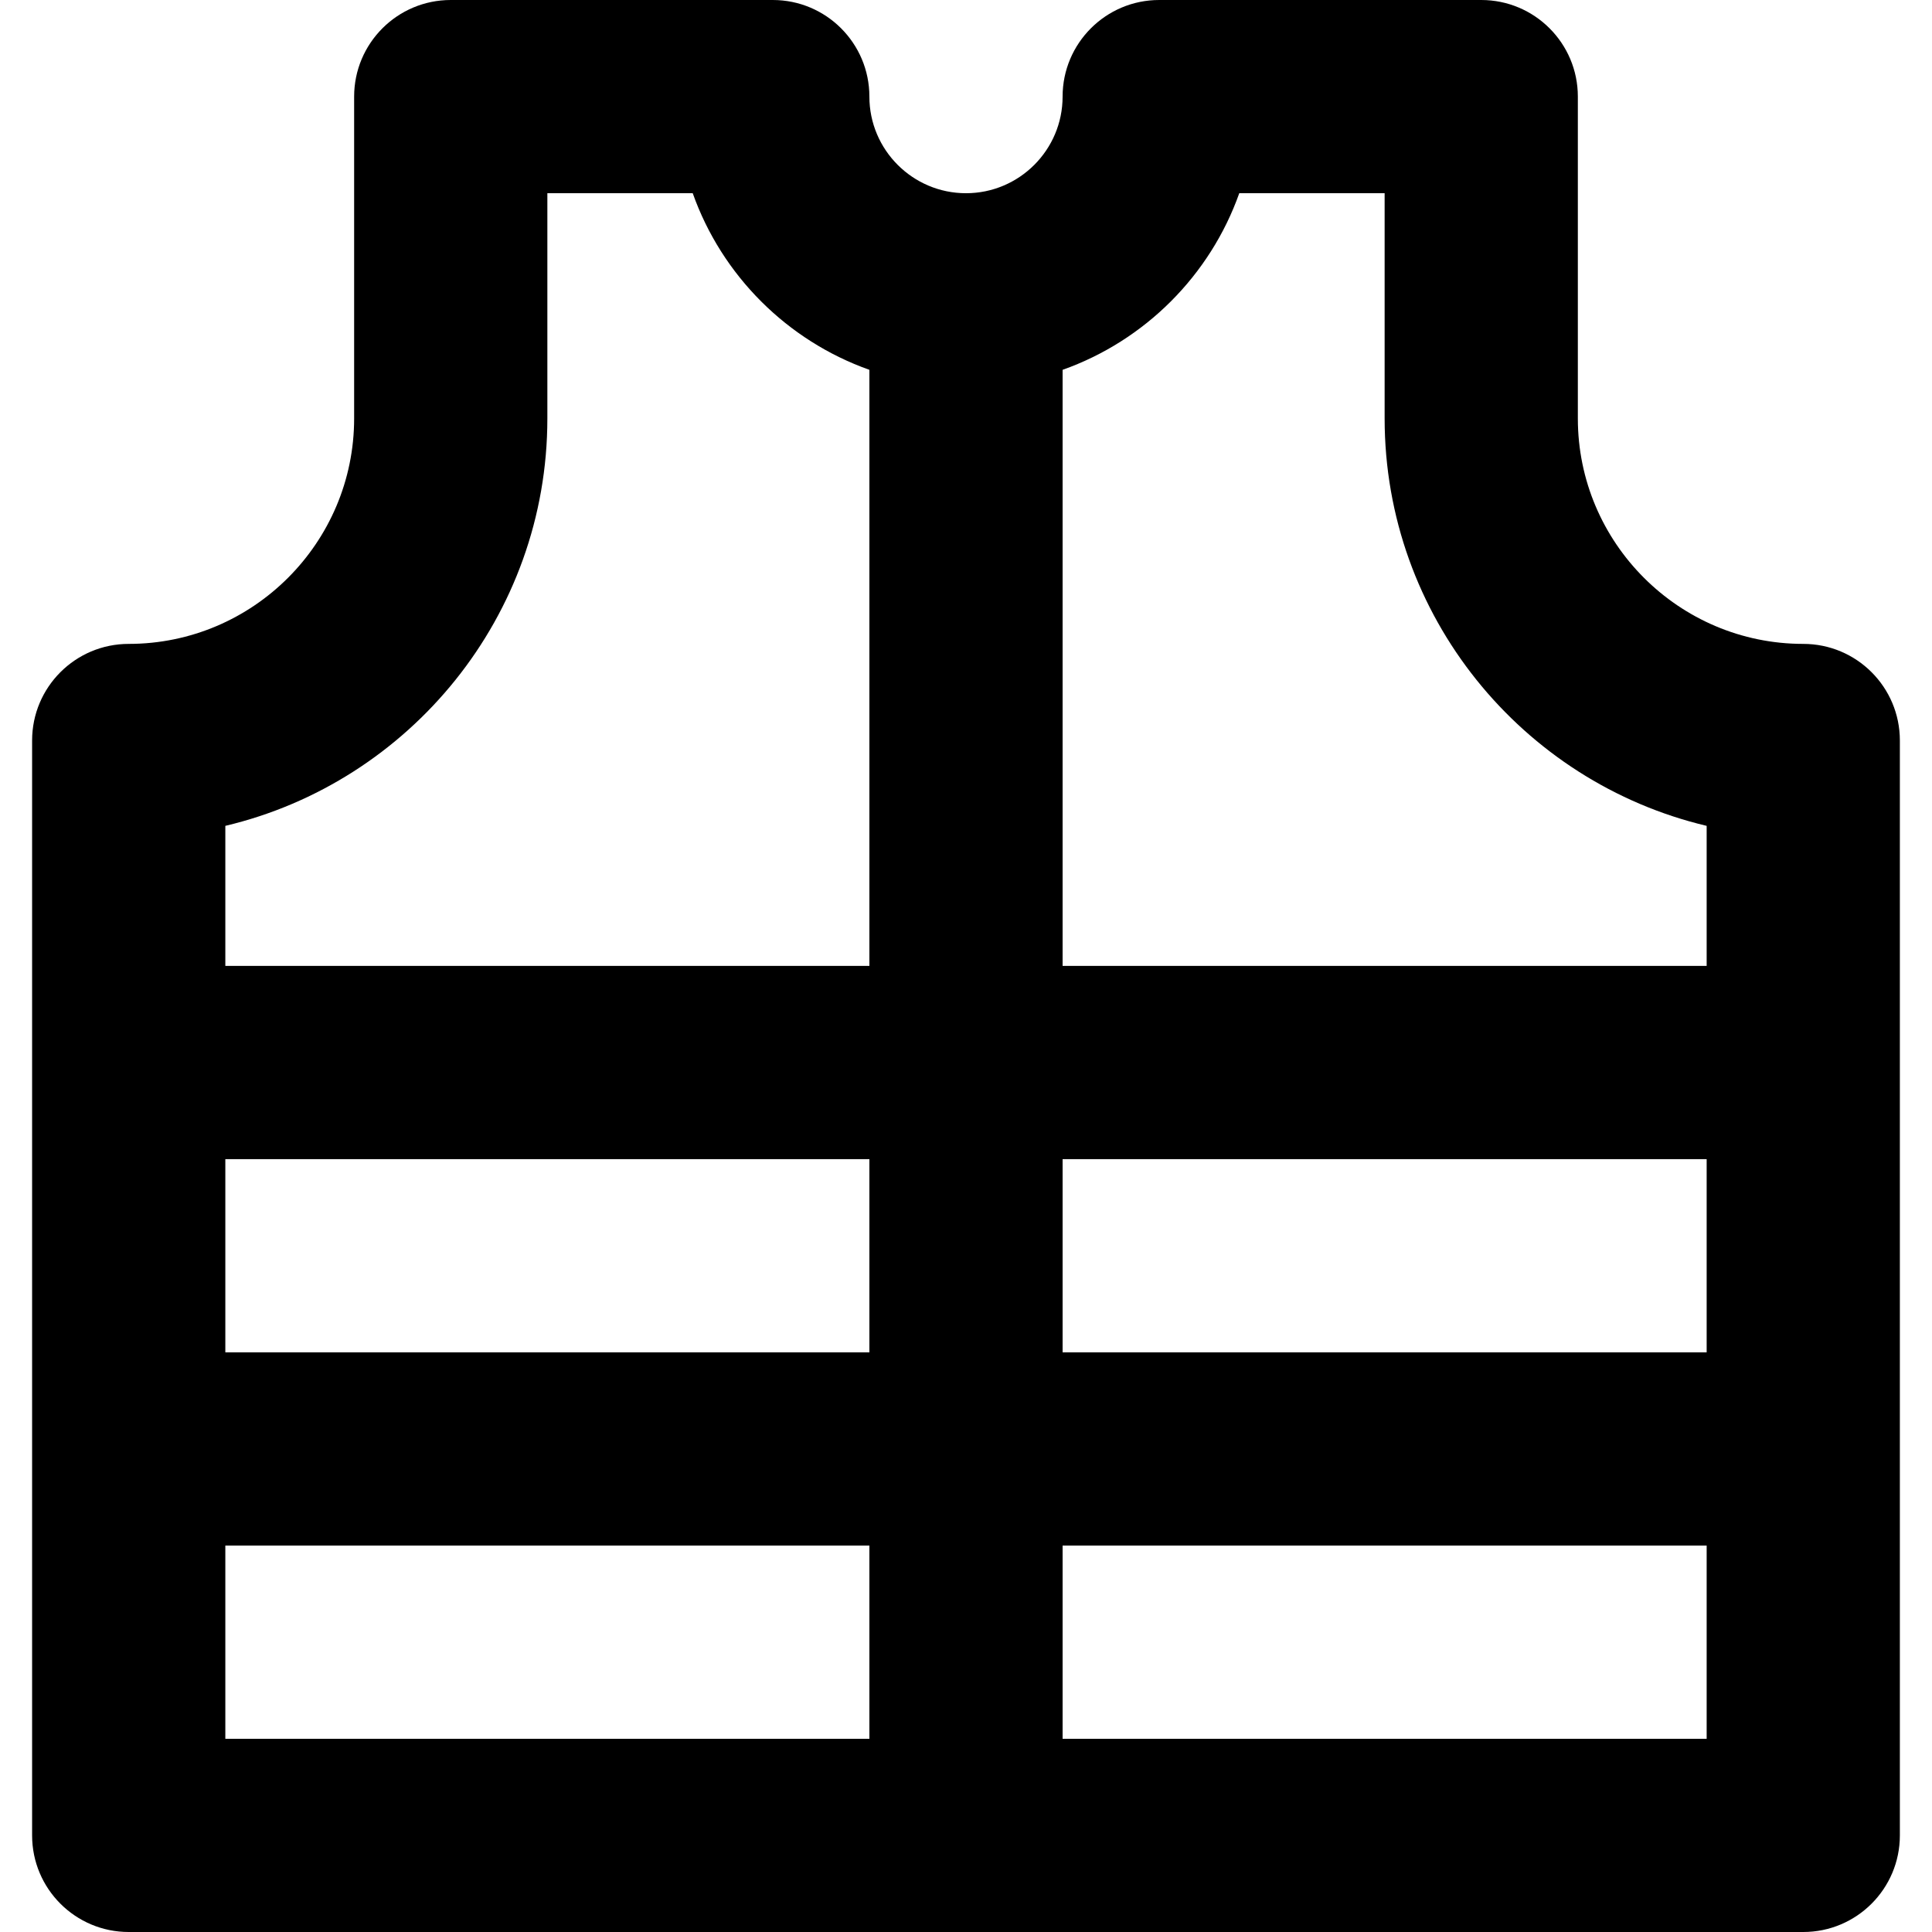 <?xml version="1.0" encoding="iso-8859-1"?>
<!-- Uploaded to: SVG Repo, www.svgrepo.com, Generator: SVG Repo Mixer Tools -->
<svg fill="#000000" height="800px" width="800px" version="1.1" id="Layer_1" xmlns="http://www.w3.org/2000/svg" xmlns:xlink="http://www.w3.org/1999/xlink" 
	 viewBox="0 0 299.975 299.975" xml:space="preserve">
<path id="XMLID_966_" d="M279.987,99.975c-19.299,0-35-15.701-35-35V15c0-8.284-6.716-15-15-15h-50c-8.284,0-15,6.716-15,15
	c0,8.271-6.729,15-15,15c-8.271,0-15-6.729-15-15c0-8.284-6.716-15-15-15h-50c-8.284,0-15,6.716-15,15v49.975
	c0,19.299-15.701,35-35,35c-8.284,0-15,6.716-15,15v170c0,8.284,6.716,15,15,15h260c8.284,0,15-6.716,15-15v-170
	C294.987,106.69,288.271,99.975,279.987,99.975z M34.987,179.975h100v30h-100V179.975z M164.987,179.975h100v30h-100V179.975z
	 M192.417,30h22.57v34.975c0,30.681,21.365,56.464,50,63.253v21.747h-100V57.421C177.753,52.894,187.891,42.766,192.417,30z
	 M84.987,64.975V30h22.57c4.526,12.766,14.664,22.894,27.43,27.421v92.554h-100v-21.747C63.622,121.439,84.987,95.655,84.987,64.975
	z M34.987,239.975h100v30h-100V239.975z M164.987,269.975v-30h100v30H164.987z"/>
</svg>